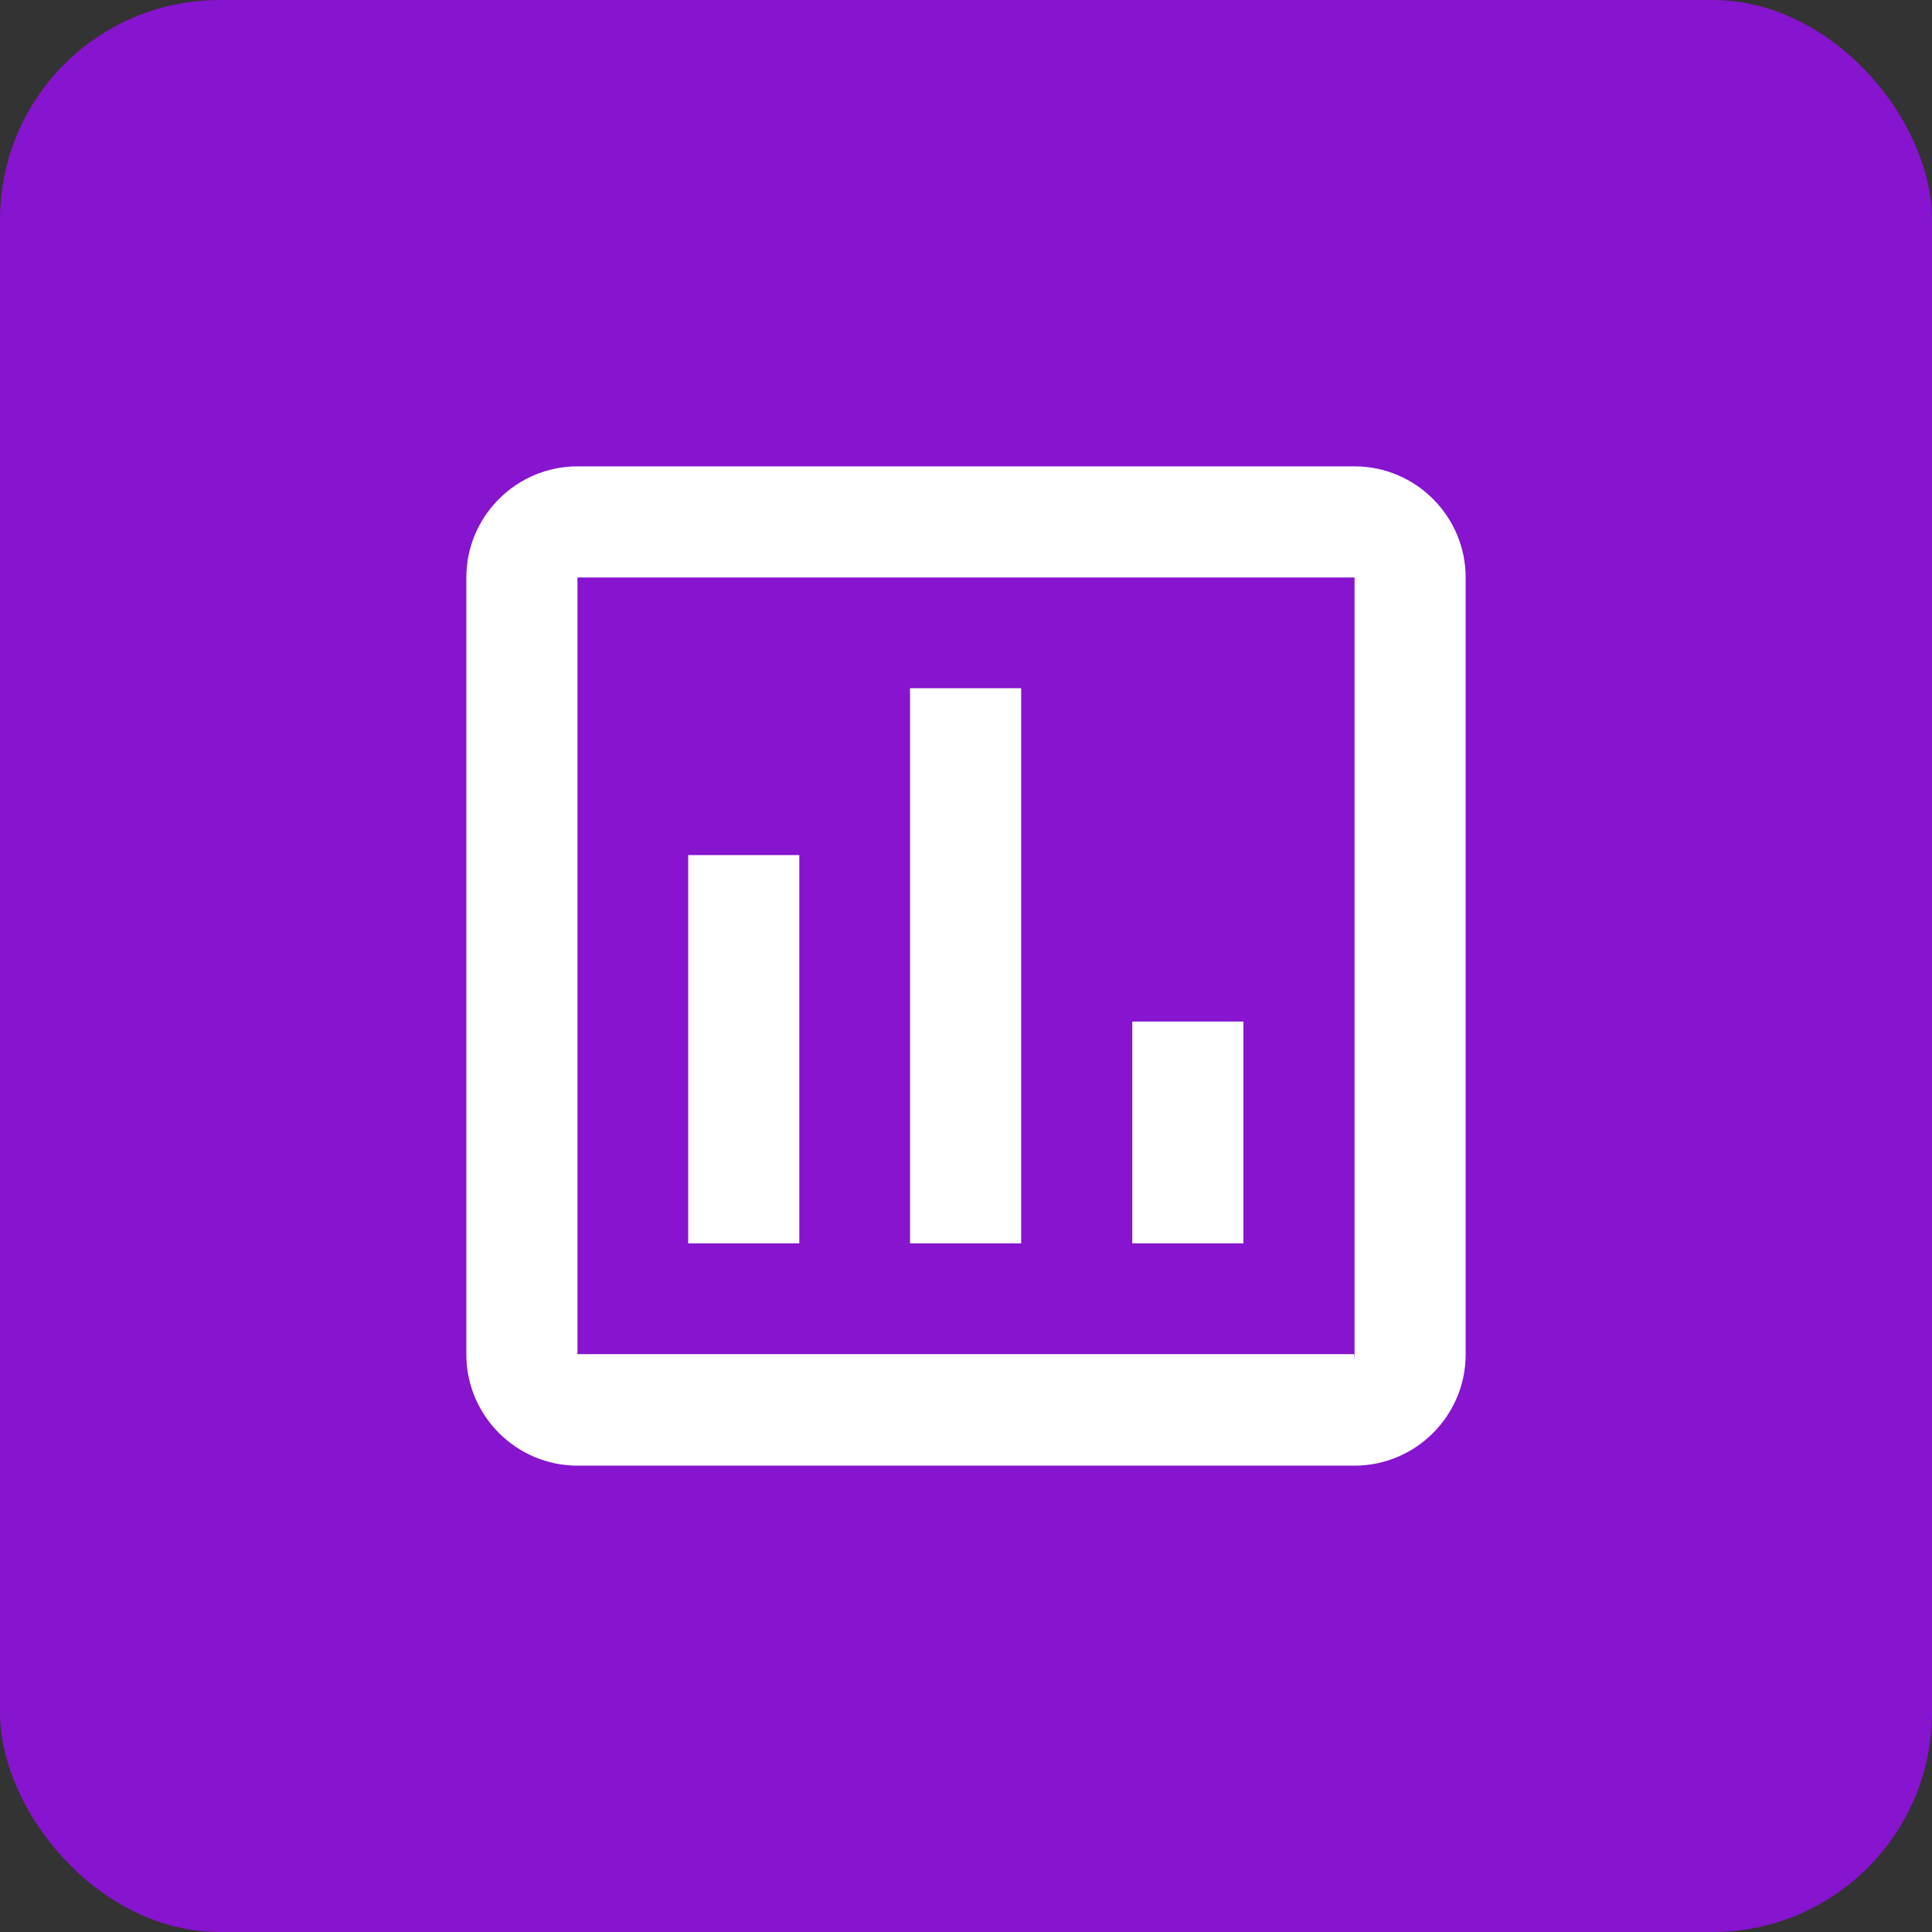 <?xml version="1.0" encoding="UTF-8"?>
<svg xmlns="http://www.w3.org/2000/svg" width="29" height="29" viewBox="0 0 29 29" fill="none">
  <rect x="0" y="0" width="29" height="29" fill="#333333" stroke="none"/>
  <rect width="29" height="29" rx="3.295" fill="#8714CE"></rect>
  <path d="M11.998 18.664H10.33V12.835H11.998V18.664ZM15.328 18.664H13.66V10.33H15.328V18.658V18.664ZM18.664 18.664H16.996V15.334H18.664V18.664ZM20.326 20.326H8.668V8.668H20.332V20.413M20.326 7H8.668C7.75 7 7 7.75 7 8.668V20.332C7 21.25 7.75 22 8.668 22H20.332C21.25 22 22 21.25 22 20.332V8.668C22 7.75 21.25 7 20.332 7" fill="white"></path>
</svg>
